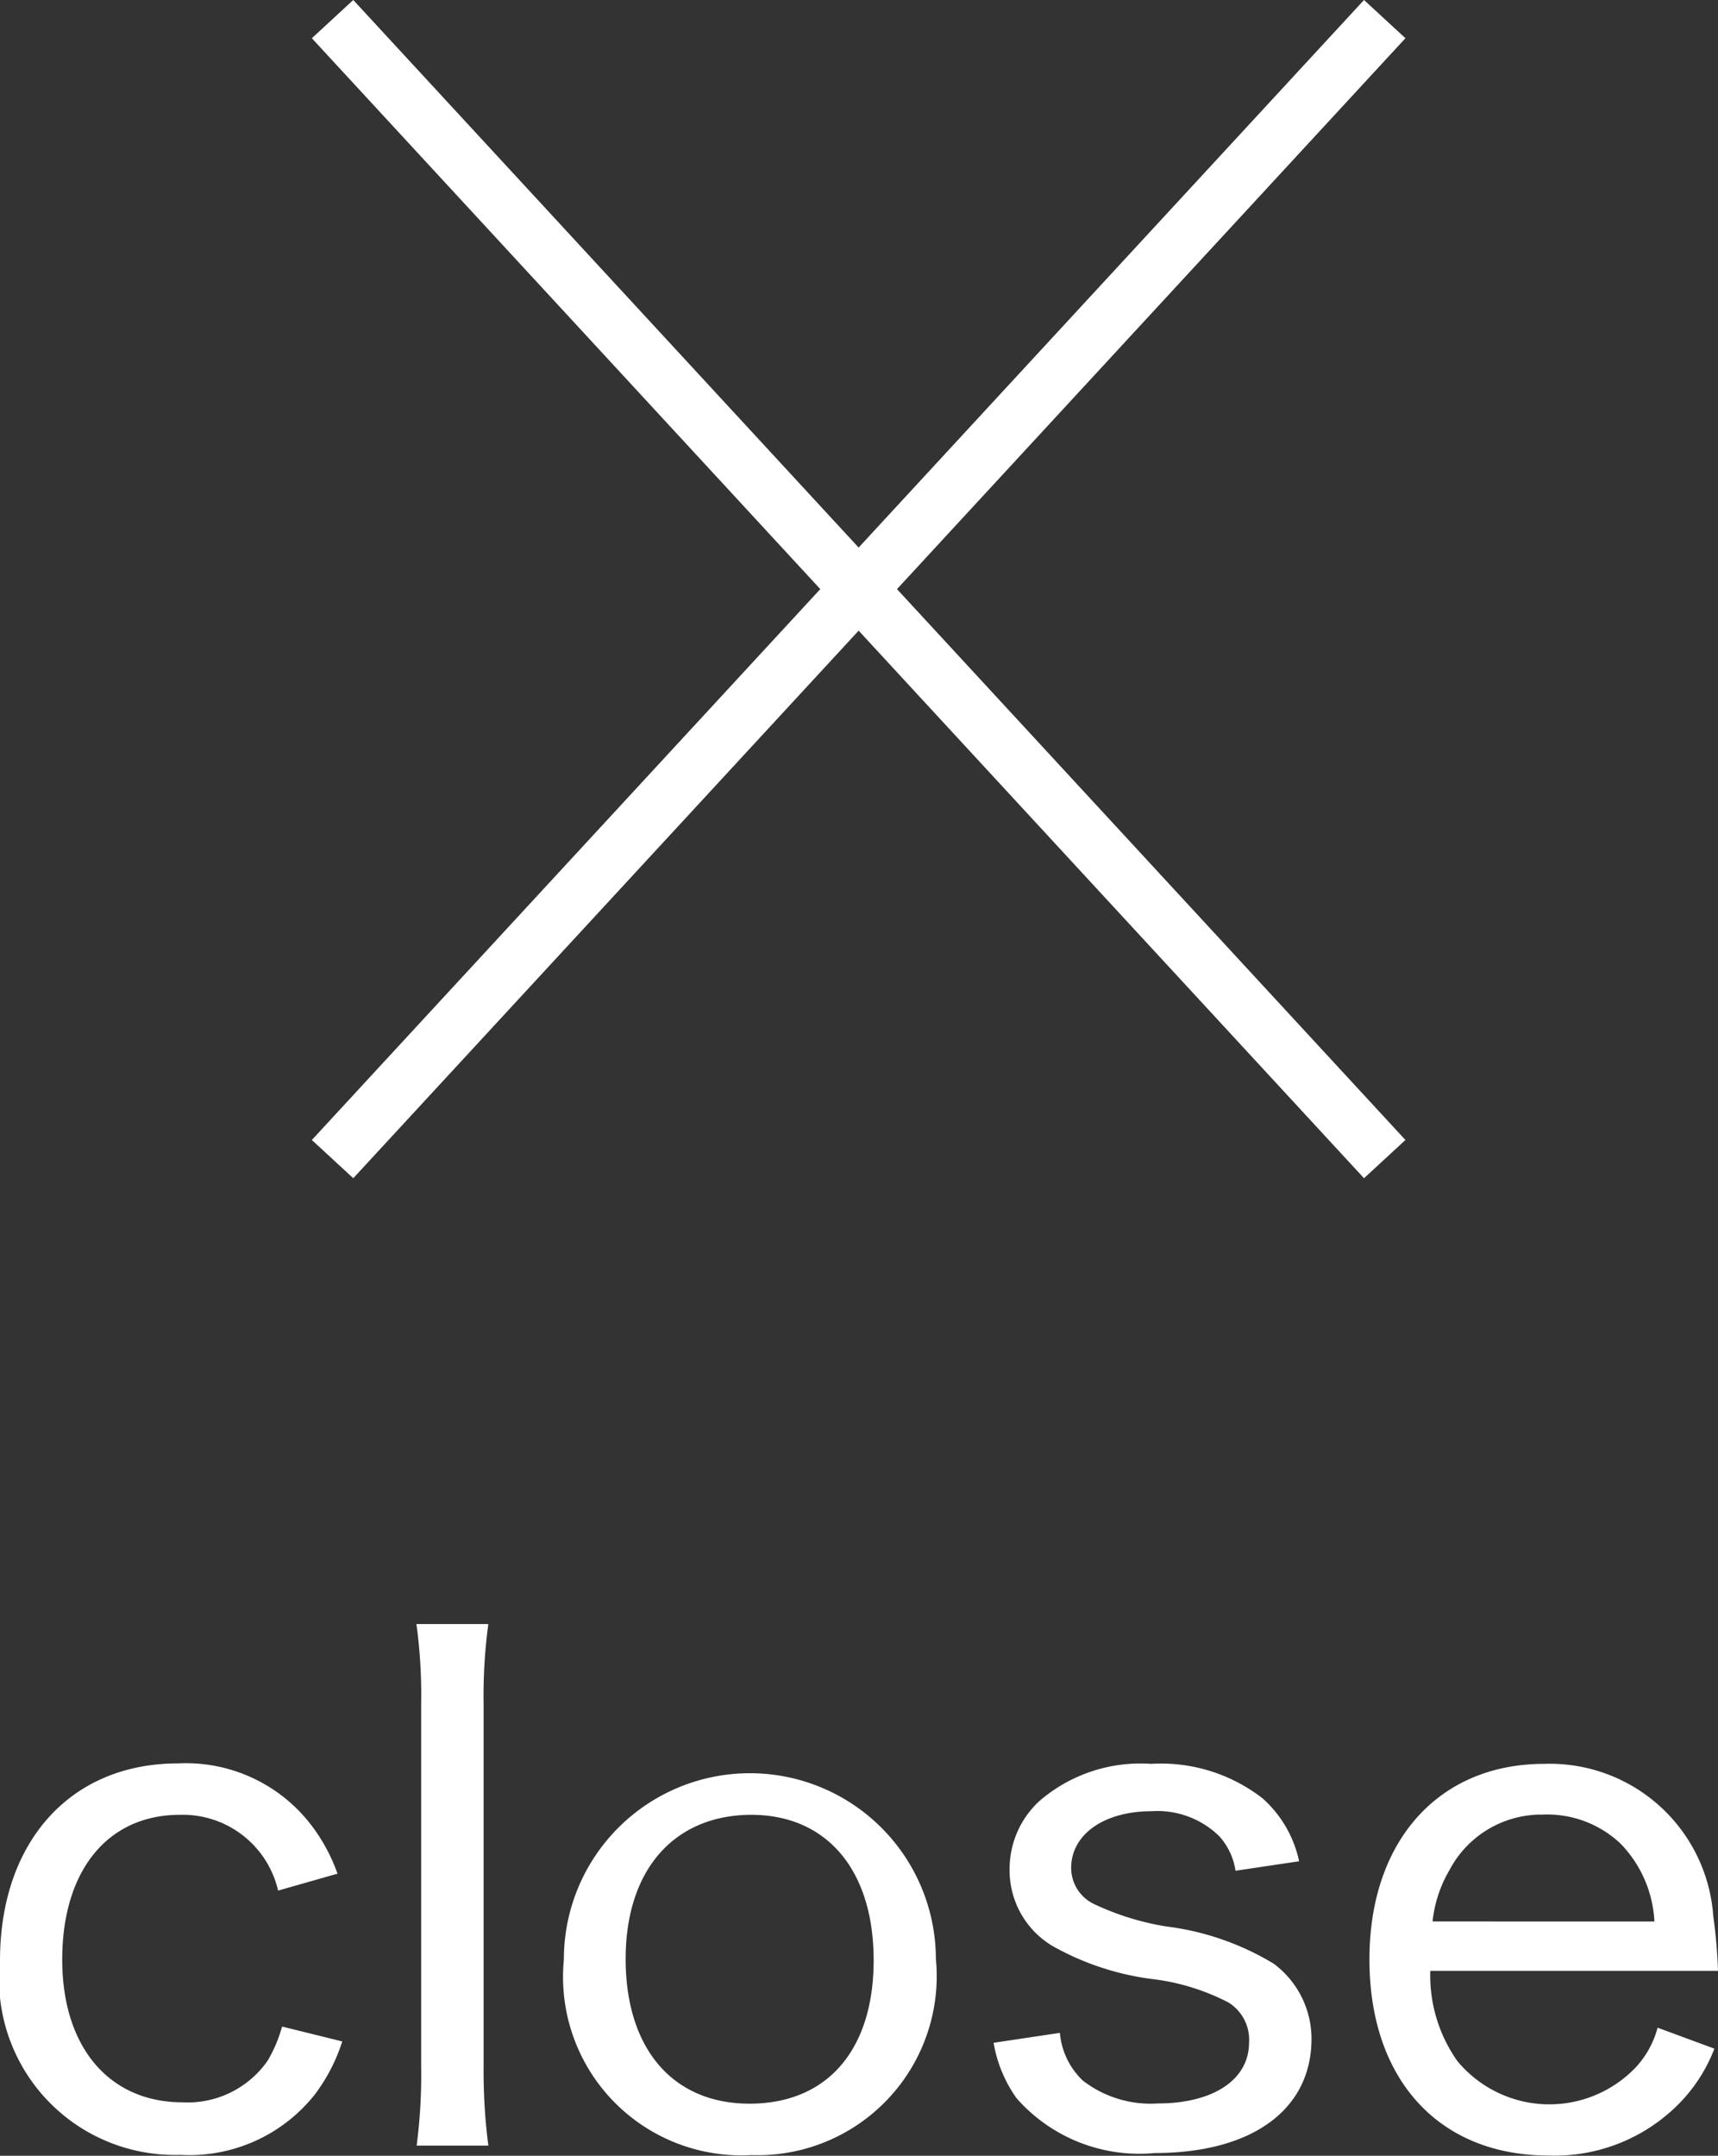 <svg xmlns="http://www.w3.org/2000/svg" width="30.48" height="38.242" viewBox="0 0 30.48 38.242"><rect x="0" y="0" width="30.48" height="38.242" fill="#333333" stroke="none"/><g transform="translate(-180.266 -1942.938)"><path d="M100.254,6.176a3.161,3.161,0,0,0-.42-.8A2.8,2.8,0,0,0,97.422,4.22c-1.908,0-3.156,1.392-3.156,3.5a3.118,3.118,0,0,0,3.2,3.444A2.838,2.838,0,0,0,99.846,10.1a3.145,3.145,0,0,0,.492-.948L99.27,8.888a2.483,2.483,0,0,1-.252.6,1.727,1.727,0,0,1-1.512.744c-1.308,0-2.136-.984-2.136-2.532,0-1.572.8-2.568,2.088-2.568A1.736,1.736,0,0,1,99.2,6.476Zm1.4-4.428a9.228,9.228,0,0,1,.084,1.416v6.42A9.762,9.762,0,0,1,101.658,11h1.272a10.333,10.333,0,0,1-.084-1.416V3.164a9.438,9.438,0,0,1,.084-1.416Zm5.94,9.42a3.176,3.176,0,0,0,3.276-3.48,3.3,3.3,0,1,0-6.6.012A3.165,3.165,0,0,0,107.6,11.168Zm0-6.036c1.344,0,2.172.984,2.172,2.58s-.828,2.544-2.2,2.544-2.2-.984-2.2-2.568S106.23,5.132,107.6,5.132Zm4.3,4.044a2.374,2.374,0,0,0,.408.984,2.9,2.9,0,0,0,2.448.972c1.728,0,2.784-.768,2.784-2.028a1.66,1.66,0,0,0-.672-1.332,4.826,4.826,0,0,0-1.908-.66,4.779,4.779,0,0,1-1.284-.4.712.712,0,0,1-.4-.636c0-.6.588-1.008,1.428-1.008a1.566,1.566,0,0,1,1.2.444,1.169,1.169,0,0,1,.288.612l1.128-.168a2.064,2.064,0,0,0-.648-1.116,2.937,2.937,0,0,0-1.98-.612,2.742,2.742,0,0,0-1.98.66,1.636,1.636,0,0,0-.528,1.2,1.563,1.563,0,0,0,.756,1.368,4.849,4.849,0,0,0,1.764.588,3.941,3.941,0,0,1,1.368.42.778.778,0,0,1,.36.708c0,.66-.636,1.08-1.62,1.08a1.964,1.964,0,0,1-1.332-.408A1.33,1.33,0,0,1,113.07,9ZM124.746,7.9a9.344,9.344,0,0,0-.084-.972,2.907,2.907,0,0,0-3-2.7c-1.872,0-3.1,1.368-3.1,3.468,0,2.136,1.236,3.48,3.18,3.48a3.094,3.094,0,0,0,2.268-.876,2.84,2.84,0,0,0,.672-1.02l-1.008-.372a1.654,1.654,0,0,1-.384.7,2.118,2.118,0,0,1-3.168-.108,2.628,2.628,0,0,1-.48-1.6Zm-5.064-.876a2.266,2.266,0,0,1,.3-.912,1.843,1.843,0,0,1,1.656-.984,1.893,1.893,0,0,1,1.38.516,2.137,2.137,0,0,1,.6,1.38Z" transform="translate(86 1970)" fill="#fff"/><g transform="translate(-9849.834 -18.223)"><line x1="18.667" y2="20.223" transform="translate(10036 1961.5)" fill="none" stroke="#fff" stroke-width="1"/><line x2="18.667" y2="20.223" transform="translate(10036 1961.5)" fill="none" stroke="#fff" stroke-width="1"/></g></g></svg>
